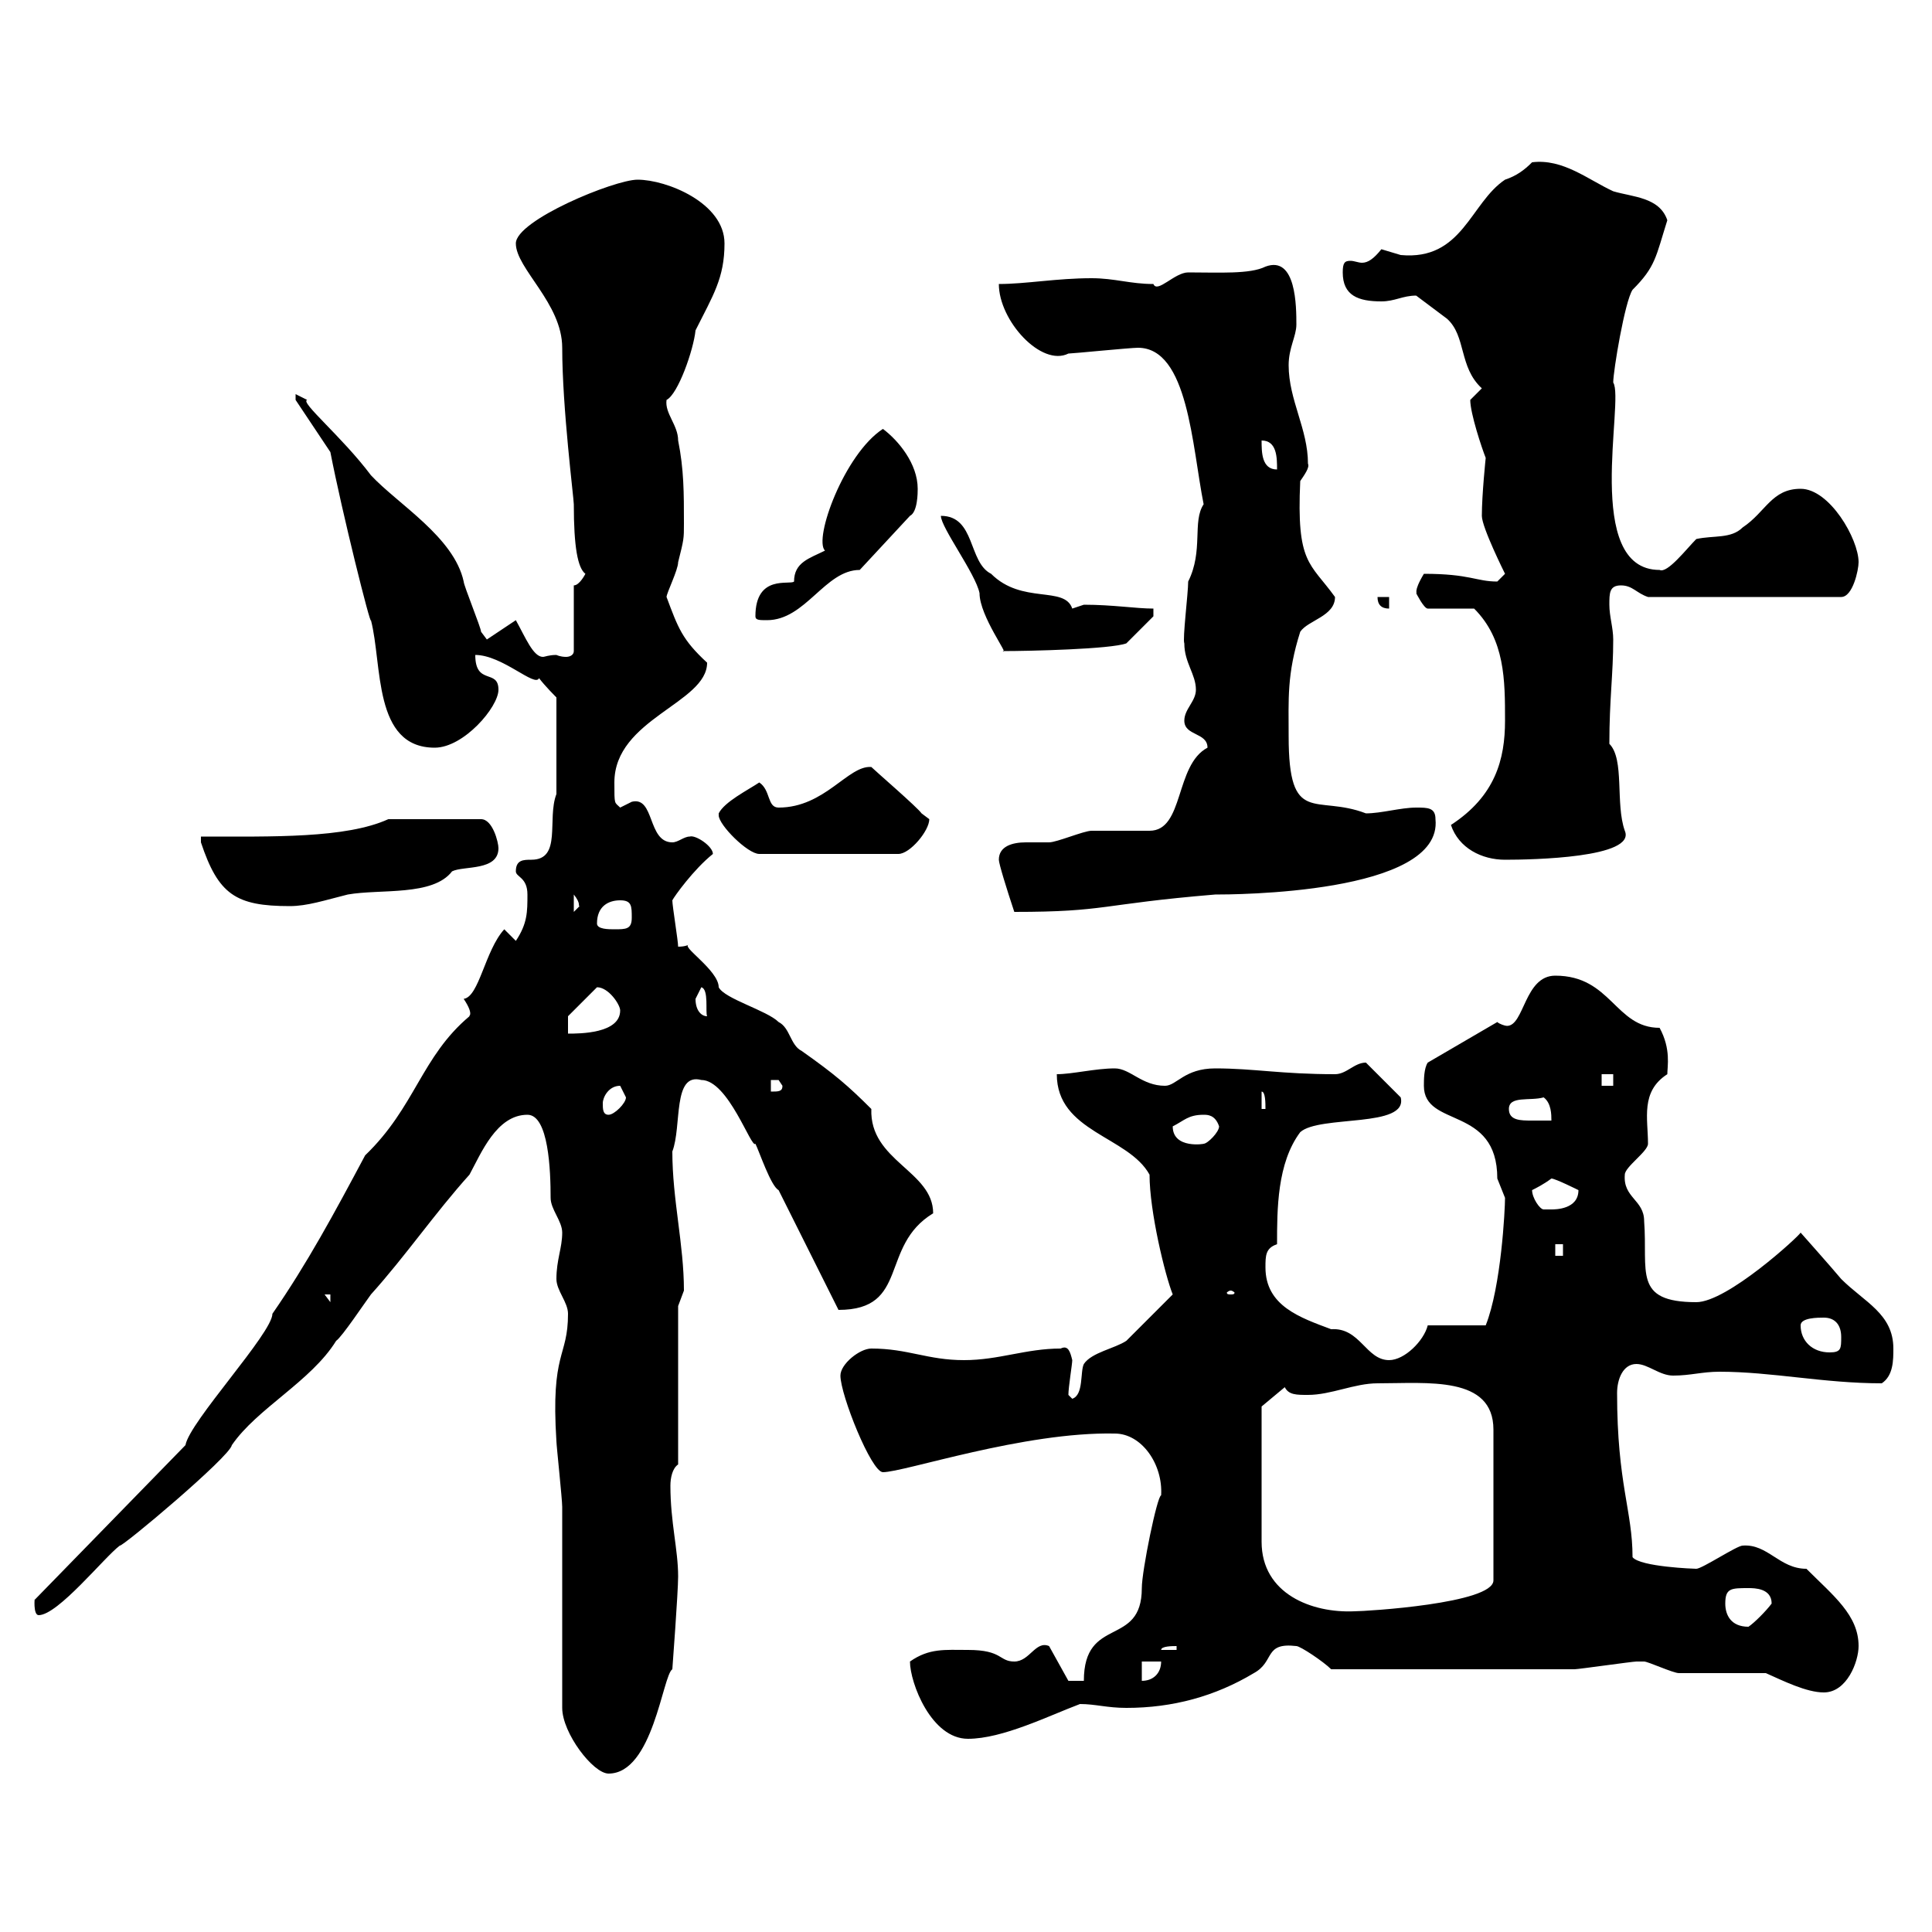 <svg xmlns="http://www.w3.org/2000/svg" xmlns:xlink="http://www.w3.org/1999/xlink" width="300" height="300"><path d="M87.30 265.20C87.30 269.10 92.10 275.40 94.50 275.40C101.40 275.40 102.90 260.10 104.40 259.20C104.40 259.20 105.30 247.20 105.30 244.80C105.30 240.60 104.10 236.40 104.10 230.70C104.10 229.50 104.40 228 105.30 227.40L105.30 202.80C105.30 202.80 106.20 200.40 106.20 200.40C106.20 193.20 104.40 186.30 104.40 178.80C105.90 174.90 104.40 166.50 108.90 167.70C113.10 167.70 116.70 178.50 117.30 177.60C117.90 178.80 119.70 184.20 120.90 184.80C123 189 130.20 203.40 130.20 203.40C141.30 203.40 136.50 193.50 144.90 188.40C144.90 181.80 135 180.30 135.30 172.20C131.70 168.60 129.60 166.80 124.50 163.20C122.70 162.30 122.70 159.60 120.90 158.70C119.10 156.90 112.50 155.10 111.60 153.30C111.60 150.60 105.30 146.70 107.10 146.70C106.80 146.70 106.50 147 105.30 147C105.30 146.10 104.40 140.70 104.40 139.80C104.70 139.20 107.70 135 110.70 132.60C110.70 131.40 108 129.60 107.10 129.90C106.20 129.90 105.30 130.80 104.40 130.80C100.50 130.80 101.70 123.60 98.10 124.50C98.10 124.50 96.30 125.40 96.30 125.40C95.40 124.50 95.40 125.10 95.40 121.50C95.40 111.60 109.80 109.20 109.80 102.90C105.90 99.30 105.30 97.50 103.50 92.70C103.50 92.10 105.30 88.50 105.30 87.30C106.20 83.70 106.20 83.70 106.20 81.30C106.20 76.50 106.20 72.90 105.30 68.40C105.30 66 103.20 64.20 103.50 62.10C105.30 61.20 107.70 54.30 108 51.30C110.70 45.90 112.50 43.20 112.50 37.80C112.50 31.50 103.50 27.90 99 27.90C95.40 27.90 80.10 34.20 80.10 37.80C80.10 41.70 87.30 47.10 87.30 54C87.30 63.30 89.10 77.40 89.10 78.30C89.10 84.90 89.70 88.20 90.90 89.10C90.90 89.10 90 90.90 89.10 90.90L89.10 101.10C89.10 101.70 88.50 102 87.90 102C87 102 86.40 101.70 86.40 101.70C85.20 101.70 84.60 102 84.30 102C82.80 102 81.60 99 80.10 96.30L75.60 99.30C75.60 99.30 74.70 98.10 74.70 98.10C74.70 97.50 72 90.90 72 90.30C70.50 83.40 61.80 78.30 57.60 73.80C53.10 67.80 46.50 62.40 47.70 62.10C47.70 62.10 45.90 61.20 45.90 61.20L45.90 62.10L51.30 70.20C53.10 79.50 57.60 97.50 57.60 96.30C59.40 103.20 57.90 116.10 67.50 116.10C72 116.10 77.40 109.80 77.40 107.10C77.40 103.80 73.80 106.50 73.80 101.70C78 101.70 83.10 106.80 83.70 105.30C84.60 106.50 86.40 108.30 86.40 108.30L86.40 123.30C84.90 127.20 87.30 133.50 82.50 133.50C81.30 133.50 80.10 133.50 80.10 135.30C80.10 136.20 81.90 136.20 81.90 138.90C81.90 141.60 81.90 143.40 80.10 146.10L78.30 144.30C75.30 147.60 74.40 154.80 72 155.10C73.80 157.80 72.60 157.80 72.90 157.80C65.40 164.10 64.50 171.90 56.70 179.40C51.90 188.40 47.70 196.20 42.30 204C42.30 207 29.40 220.80 28.80 224.40L5.40 248.40C5.40 247.80 5.10 250.80 6 250.80C9 250.80 16.20 241.80 18.60 240C18.90 240.30 35.70 226.20 36 224.40C39.90 218.70 48.30 214.50 52.20 208.20C53.10 207.60 56.70 202.20 57.60 201C63 195 67.50 188.40 72.90 182.40C74.70 179.10 77.10 173.10 81.90 173.10C85.20 173.10 85.50 181.80 85.50 186C85.50 187.80 87.30 189.60 87.30 191.40C87.30 193.80 86.40 195.60 86.40 198.60C86.40 200.40 88.20 202.20 88.20 204C88.20 210.90 85.50 209.70 86.40 223.80C86.40 224.40 87.30 232.80 87.30 234C87.30 238.20 87.30 261 87.30 265.20ZM141.30 258C141.30 261.30 144.60 270 150.30 270C155.70 270 162.90 266.40 167.70 264.60C170.10 264.60 171.90 265.20 174.90 265.20C182.10 265.20 188.70 263.40 194.70 259.80C198 258 196.20 255 201.30 255.60C201.90 255.60 205.50 258 206.70 259.20C224.10 259.20 237.90 259.20 244.50 259.20C245.10 259.20 253.50 258 254.10 258C254.10 258 254.10 258 255.30 258C255.90 258 259.80 259.80 260.70 259.80C262.50 259.80 272.40 259.80 274.20 259.80C276.90 261 280.50 262.80 283.20 262.80C286.80 262.80 288.60 258 288.60 255.60C288.60 250.80 284.70 247.80 280.50 243.60C276.30 243.60 274.50 239.70 270.60 240C269.70 240 264.30 243.60 263.40 243.60C263.10 243.60 254.70 243.30 253.50 241.80C253.50 234.60 251.10 230.40 251.10 216.30C251.10 214.20 252 211.80 254.10 211.80C255.90 211.80 257.70 213.60 259.80 213.60C262.50 213.60 264.30 213 267 213C275.10 213 283.20 214.80 292.20 214.80C294 213.60 294 211.20 294 209.40C294 204 289.50 202.20 285.90 198.60C284.40 196.80 279.60 191.40 279.60 191.40C279.30 192 268.20 202.20 263.40 202.20C253.50 202.20 255.90 197.40 255.30 189.60C255.30 186.30 252 186 252.30 182.40C252.30 181.20 255.90 178.80 255.90 177.60C255.90 173.70 254.70 169.50 258.90 166.80C258.90 165.60 259.50 162.90 257.70 159.60C250.80 159.60 250.20 151.50 241.50 151.50C236.70 151.50 236.70 159.30 234 159.30C233.70 159.30 232.80 159 232.50 158.70L221.70 165C221.10 165.90 221.10 167.70 221.10 168.60C221.10 175.20 232.50 171.60 232.50 183C232.50 183 233.70 186 233.70 186C233.70 187.80 233.10 199.80 230.70 205.80L221.70 205.80C221.10 208.20 218.10 211.20 215.70 211.20C212.10 211.20 211.20 206.10 206.70 206.40C201.90 204.60 196.50 202.80 196.50 196.80C196.50 195 196.50 193.80 198.30 193.20C198.30 187.80 198.30 180.60 201.90 175.80C204.90 173.10 218.70 175.20 217.50 170.40L212.10 165C210.30 165 209.10 166.80 207.30 166.80C198.90 166.80 194.70 165.90 188.70 165.90C183.90 165.90 182.70 168.60 180.90 168.60C177.30 168.60 175.50 165.90 173.10 165.90C170.10 165.90 166.50 166.80 164.10 166.80C164.10 175.80 175.20 176.40 178.50 182.40C178.50 188.10 180.90 198 182.10 201L174.90 208.20C173.10 209.40 169.50 210 168.30 211.80C167.70 213 168.30 216.60 166.50 217.20L165.90 216.60C165.90 215.40 166.50 211.80 166.50 211.20C166.20 210 165.90 208.80 164.70 209.40C159.30 209.40 155.10 211.20 149.70 211.20C144 211.20 141 209.40 135.30 209.40C133.50 209.40 130.50 211.80 130.50 213.60C130.50 216.60 135.30 228.60 137.10 228.60C140.40 228.60 159 222.30 173.10 222.60C177.30 222.60 180.60 227.40 180.30 232.20C179.70 232.20 177.30 243.90 177.30 246.60C177.30 255.90 168.30 250.80 168.30 261L165.90 261L162.90 255.60C160.80 254.70 159.90 258 157.50 258C155.10 258 155.70 256.20 150.30 256.20C146.70 256.20 144.30 255.90 141.30 258ZM177.30 258L180.30 258C180.30 259.80 179.10 261 177.30 261ZM182.70 255.60L182.70 256.20L180.30 256.20C180.30 255.60 182.10 255.60 182.70 255.60ZM267.90 249C267.90 246.60 268.80 246.60 271.50 246.60C272.40 246.60 275.10 246.60 275.10 249C274.20 250.20 272.40 252 271.50 252.60C268.80 252.60 267.90 250.80 267.90 249ZM195.90 218.40L199.50 215.40C200.10 216.60 201.30 216.60 203.10 216.60C206.70 216.60 210.30 214.80 213.90 214.80C221.70 214.80 231.90 213.60 231.90 222L231.90 245.40C231.90 249 212.10 250.20 210.30 250.20C203.70 250.50 195.90 247.50 195.90 239.40ZM279.60 205.80C279.60 204.60 282.30 204.60 283.20 204.60C285 204.60 285.90 205.80 285.90 207.60C285.90 209.40 285.90 210 284.10 210C281.40 210 279.60 208.20 279.60 205.80ZM50.40 201L51.30 201L51.30 202.20ZM191.10 200.40C191.40 200.40 191.70 200.70 191.70 200.70C191.70 201 191.40 201 191.10 201C190.80 201 190.50 201 190.50 200.70C190.50 200.70 190.80 200.40 191.10 200.40ZM241.50 193.20L242.70 193.20L242.70 195L241.50 195ZM237.90 184.80C238.50 184.50 239.70 183.90 240.90 183C241.50 183 245.10 184.80 245.10 184.80C245.10 187.80 241.50 187.80 240.90 187.80C240.90 187.80 240.90 187.80 239.70 187.80C239.10 187.80 237.90 186 237.90 184.80ZM182.10 174.90C183.90 174 184.50 173.10 186.90 173.10C187.50 173.10 188.70 173.10 189.30 174.90C189.30 175.80 187.50 177.60 186.90 177.60C187.20 177.60 182.10 178.50 182.10 174.90ZM234.30 172.20C234.30 170.10 237.60 171 239.70 170.40C240.90 171.30 240.90 173.10 240.90 174C240 174 239.10 174 237.90 174C236.10 174 234.30 174 234.30 172.20ZM93.60 171.30C93.60 170.40 94.50 168.60 96.30 168.60C96.30 168.60 97.20 170.40 97.20 170.40C97.20 171.30 95.40 173.10 94.50 173.10C93.60 173.10 93.60 172.20 93.60 171.30ZM195.90 169.50C196.50 169.50 196.50 171.30 196.50 172.20L195.90 172.20ZM119.70 167.70C119.70 167.70 119.70 167.70 120.90 167.70C120.90 167.70 121.50 168.60 121.50 168.60C121.50 169.50 120.90 169.50 119.70 169.50ZM248.70 166.80L250.50 166.80L250.50 168.60L248.70 168.60ZM88.20 157.80L92.70 153.30C94.50 153.30 96.30 156 96.30 156.90C96.30 160.50 90 160.50 88.20 160.50ZM108 155.10C108 155.10 108.90 153.30 108.90 153.30C110.10 153.60 109.50 157.20 109.80 157.80C108.90 157.80 108 156.90 108 155.10ZM92.70 143.40C92.70 140.70 94.50 139.80 96.30 139.80C98.10 139.80 98.10 140.70 98.10 142.50C98.10 144.30 97.20 144.30 95.40 144.30C94.50 144.30 92.70 144.30 92.70 143.40ZM89.10 138.90C90.30 140.40 89.70 140.70 90 140.70C90 140.70 89.10 141.60 89.10 141.60ZM155.10 133.50C155.10 134.10 156.30 138 157.50 141.60C171.90 141.60 170.70 140.40 188.70 138.90C191.10 138.90 224.10 138.90 222.90 127.20C222.90 125.40 221.70 125.40 219.90 125.40C217.50 125.40 214.50 126.30 212.10 126.30C204.30 123.30 200.10 128.40 200.10 114.30C200.10 108.60 199.80 104.70 201.90 98.10C203.10 96.30 207.30 95.70 207.30 92.70C203.40 87.30 201.30 87.60 201.90 74.70C202.50 73.80 203.40 72.60 203.10 72C203.10 66.60 200.10 62.10 200.10 56.70C200.10 54 201.30 52.20 201.30 50.40C201.30 47.70 201.30 39.60 196.50 41.40C194.10 42.60 189.30 42.30 184.50 42.30C182.40 42.30 179.70 45.60 179.10 44.10C175.50 44.10 173.10 43.20 169.50 43.20C164.10 43.20 159.30 44.10 155.10 44.10C155.10 49.80 161.70 57 165.90 54.90C166.50 54.90 175.50 54 176.70 54C184.50 54 185.10 69.30 186.90 78.30C185.10 81 186.90 85.50 184.50 90.30C184.50 92.10 183.60 99.30 183.90 99.90C183.90 102.90 185.70 104.70 185.70 107.10C185.70 108.90 183.90 110.10 183.90 111.90C183.90 114.30 187.50 113.70 187.50 116.10C182.40 118.80 183.90 129 178.50 129C177.30 129 170.10 129 169.50 129C168.30 129 164.10 130.80 162.90 130.80C162 130.80 160.80 130.80 159.30 130.80C157.20 130.80 155.10 131.40 155.10 133.50ZM31.20 130.80C33.90 138.90 36.60 140.70 45 140.70C47.70 140.70 50.40 139.80 54 138.90C59.10 138 67.20 139.20 70.20 135.30C72 134.40 77.40 135.30 77.40 131.70C77.40 130.80 76.50 127.20 74.70 127.20L60.30 127.20C53.70 130.20 42.30 129.90 31.20 129.90C31.20 129.90 31.20 130.80 31.20 130.80ZM225.30 128.10C226.50 131.70 230.10 133.50 233.70 133.50C237.90 133.50 254.10 133.20 252.30 129C250.80 124.80 252.30 117.90 249.90 115.50C249.90 108.60 250.50 104.70 250.50 99.30C250.50 97.50 249.90 95.70 249.90 93.90C249.90 92.10 249.90 90.90 251.70 90.90C253.50 90.90 254.10 92.10 255.90 92.70L285.90 92.70C287.70 92.70 288.60 88.50 288.60 87.30C288.60 83.70 284.10 75.90 279.60 75.90C275.10 75.90 274.20 79.50 270.60 81.90C268.80 83.70 266.10 83.10 263.40 83.70C261.90 85.20 258.90 89.10 257.70 88.50C245.70 88.50 252.30 62.10 250.50 59.40C250.50 57.60 252.30 46.80 253.50 45C257.10 41.40 257.10 39.90 258.90 34.20C257.70 30.60 253.50 30.60 250.50 29.70C246.60 27.90 242.70 24.60 237.90 25.20C236.70 26.40 235.50 27.30 233.70 27.90C228.30 31.50 227.10 40.50 217.50 39.60C217.50 39.60 214.50 38.70 214.50 38.70C213.30 40.20 212.40 40.80 211.50 40.80C210.90 40.80 210.30 40.50 209.70 40.50C208.80 40.50 208.50 40.80 208.50 42.30C208.50 45.90 210.90 46.80 214.50 46.80C216.60 46.80 217.80 45.90 219.90 45.90C219.90 45.90 223.50 48.60 224.70 49.50C227.70 52.20 226.50 57 230.10 60.30C230.10 60.30 228.30 62.10 228.30 62.10C228.30 64.20 230.10 69.60 230.70 71.10C230.70 71.10 230.10 76.80 230.10 80.10C230.10 81.90 233.70 89.10 233.70 89.10C233.70 89.10 232.50 90.30 232.50 90.30C229.20 90.30 228.30 89.10 221.10 89.10C219.30 92.10 220.20 92.10 219.90 92.10C219.90 92.10 221.10 94.50 221.70 94.50L228.90 94.50C233.70 99.30 233.70 105.60 233.70 111.90C233.70 117.90 232.20 123.60 225.30 128.10ZM111.60 126.30C111.60 126.30 111.60 126.60 111.60 126.60C111.60 128.10 116.10 132.60 117.90 132.60L139.50 132.60C141.30 132.60 144.30 129 144.30 127.20C144.30 127.20 143.10 126.30 143.10 126.30C142.50 125.40 135.90 119.70 135.30 119.10C131.70 118.80 128.10 125.40 120.90 125.40C119.10 125.40 119.70 122.70 117.90 121.50C116.10 122.70 112.50 124.50 111.60 126.30ZM146.10 80.10C146.10 81.90 151.50 89.10 152.10 92.10C152.10 95.70 156.90 102 155.70 101.10C159.90 101.10 172.50 100.80 174.90 99.90L179.10 95.70L179.10 94.50C176.40 94.50 172.80 93.90 168.30 93.90C168.30 93.90 166.50 94.50 166.50 94.50C165.30 90.90 158.70 93.90 153.90 89.10C150.30 87.30 151.50 80.10 146.10 80.10ZM117.30 95.70C117.30 96.30 117.90 96.30 119.10 96.30C125.10 96.30 128.10 88.50 133.50 88.50L141.30 80.10C142.50 79.50 142.50 76.50 142.50 75.90C142.50 72 139.50 68.40 137.10 66.60C131.10 70.50 126.30 83.70 128.10 85.50C125.70 86.70 123.30 87.30 123.30 90.30C122.70 90.90 117.30 89.10 117.30 95.70ZM213.90 92.70C213.90 93.90 214.50 94.50 215.70 94.50L215.70 92.70ZM195.90 68.40C198.30 68.40 198.30 71.10 198.30 72.90C195.90 72.90 195.90 70.20 195.90 68.40Z"/></svg>